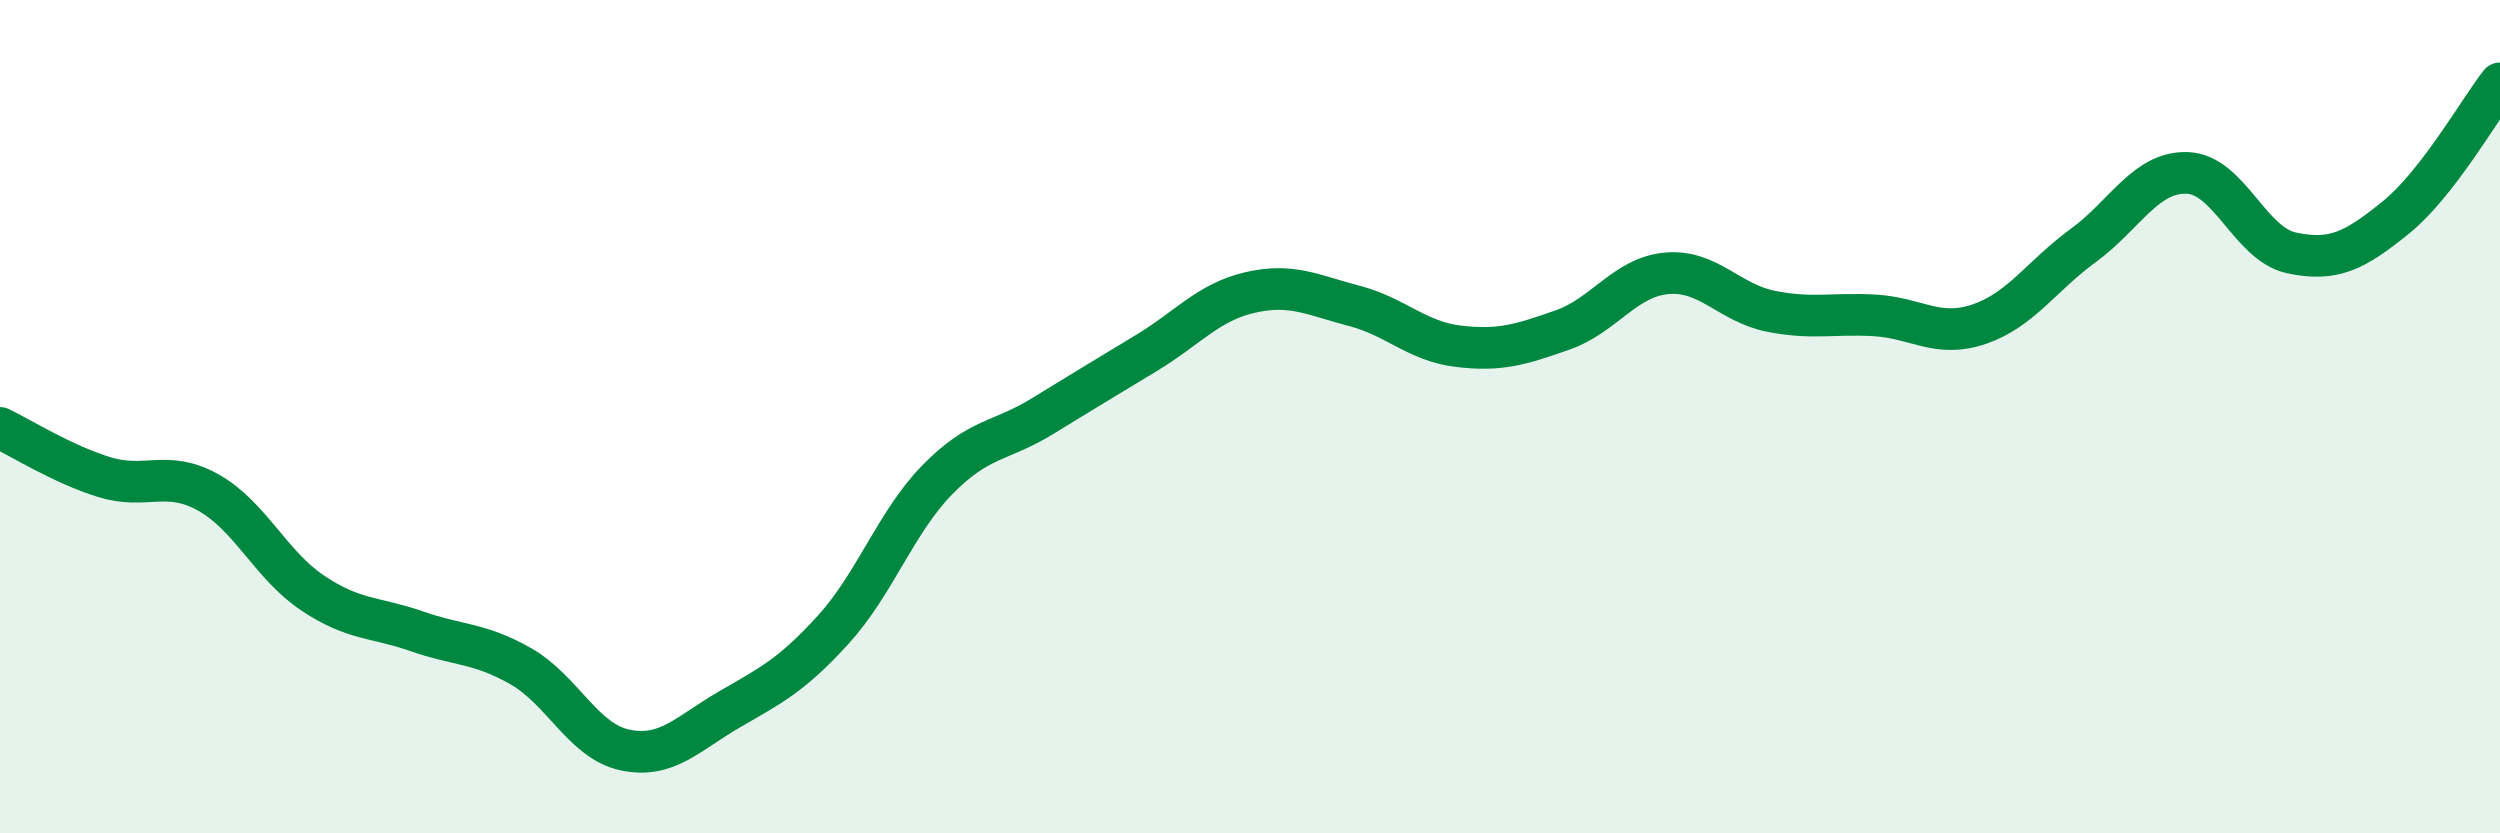 
    <svg width="60" height="20" viewBox="0 0 60 20" xmlns="http://www.w3.org/2000/svg">
      <path
        d="M 0,10.27 C 0.5,10.51 1.5,11.14 2.5,11.45 C 3.5,11.76 4,11.26 5,11.82 C 6,12.38 6.5,13.56 7.5,14.23 C 8.5,14.9 9,14.8 10,15.15 C 11,15.5 11.5,15.42 12.5,15.99 C 13.5,16.56 14,17.79 15,18 C 16,18.21 16.5,17.61 17.5,17.03 C 18.5,16.45 19,16.21 20,15.11 C 21,14.01 21.5,12.53 22.5,11.51 C 23.5,10.49 24,10.61 25,10 C 26,9.39 26.5,9.08 27.5,8.48 C 28.5,7.88 29,7.25 30,7.02 C 31,6.79 31.5,7.08 32.5,7.34 C 33.5,7.6 34,8.19 35,8.31 C 36,8.43 36.5,8.27 37.5,7.92 C 38.5,7.57 39,6.65 40,6.56 C 41,6.47 41.5,7.27 42.5,7.47 C 43.5,7.67 44,7.51 45,7.57 C 46,7.63 46.5,8.12 47.5,7.78 C 48.5,7.44 49,6.62 50,5.89 C 51,5.16 51.5,4.11 52.5,4.15 C 53.5,4.19 54,5.86 55,6.07 C 56,6.28 56.5,6.03 57.5,5.22 C 58.5,4.41 59.5,2.64 60,2L60 20L0 20Z"
        fill="#008740"
        opacity="0.1"
        stroke-linecap="round"
        stroke-linejoin="round"
      />
      <path
        d="M 0,10.27 C 0.5,10.51 1.5,11.14 2.5,11.45 C 3.5,11.76 4,11.26 5,11.82 C 6,12.38 6.5,13.56 7.5,14.23 C 8.5,14.9 9,14.8 10,15.15 C 11,15.5 11.5,15.42 12.5,15.99 C 13.5,16.56 14,17.79 15,18 C 16,18.21 16.5,17.61 17.5,17.03 C 18.5,16.45 19,16.21 20,15.11 C 21,14.01 21.5,12.53 22.5,11.51 C 23.5,10.49 24,10.61 25,10 C 26,9.39 26.5,9.08 27.5,8.48 C 28.5,7.88 29,7.25 30,7.02 C 31,6.79 31.5,7.08 32.5,7.34 C 33.5,7.6 34,8.19 35,8.31 C 36,8.43 36.5,8.27 37.5,7.92 C 38.5,7.57 39,6.65 40,6.56 C 41,6.47 41.5,7.27 42.5,7.47 C 43.5,7.67 44,7.51 45,7.57 C 46,7.63 46.5,8.12 47.5,7.78 C 48.5,7.44 49,6.62 50,5.89 C 51,5.16 51.5,4.11 52.5,4.15 C 53.5,4.19 54,5.86 55,6.07 C 56,6.28 56.5,6.03 57.5,5.22 C 58.5,4.41 59.5,2.64 60,2"
        stroke="#008740"
        stroke-width="1"
        fill="none"
        stroke-linecap="round"
        stroke-linejoin="round"
      />
    </svg>
  